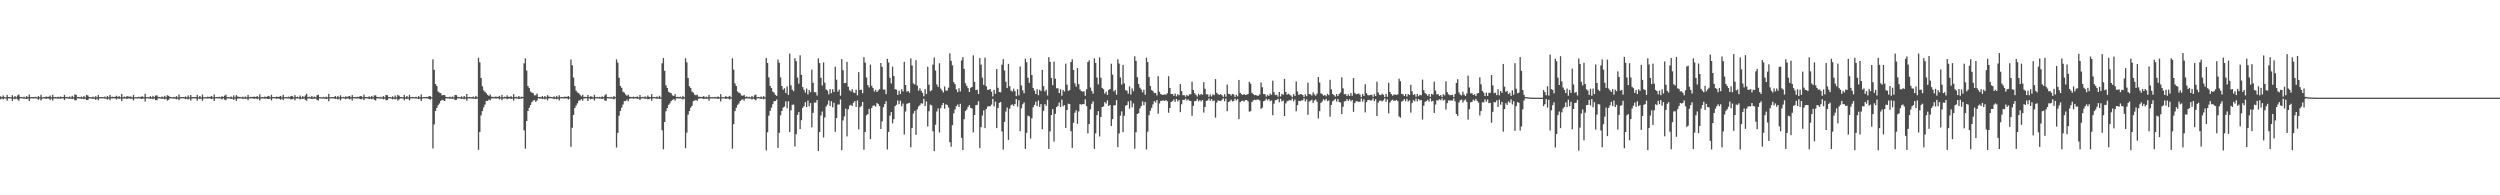 <?xml version="1.0" encoding="UTF-8"?>
<svg xmlns="http://www.w3.org/2000/svg" width="1920" height="150">
  <path d="M0 74.029h1v2.206H0zM1 74.654h1v1.000H1zM2 73.321h1v3.032H2zM3 74.541h1v1.000H3zM4 74.745h1v1.000H4zM5 72.917h1v4.381H5zM6 74.523h1v1.000H6zM7 74.493h1v1.016H7zM8 74.624h1v1.000H8zM9 73.093h1v4.420H9zM10 74.806h1v1.000H10zM11 73.775h1v2.379H11zM12 74.726h1v1.000H12zM13 73.262h1v3.114H13zM14 72.620h1v4.748H14zM15 74.421h1v1.082H15zM16 74.534h1v1.000H16zM17 74.694h1v1.000H17zM18 74.250h1v1.508H18zM19 74.838h1v1.000H19zM20 73.837h1v2.237H20zM21 74.654h1v1.000H21zM22 72.603h1v4.936H22zM23 74.612h1v1.000H23zM24 74.510h1v1.000H24zM25 74.565h1v1.000H25zM26 74.578h1v1.000H26zM27 74.367h1v1.215H27zM28 74.836h1v1.000H28zM29 73.845h1v2.687H29zM30 74.667h1v1.000H30zM31 72.800h1v4.363H31zM32 74.719h1v1.000H32zM33 74.586h1v1.000H33zM34 74.571h1v1.000H34zM35 74.119h1v1.822H35zM36 74.413h1v1.171H36zM37 74.313h1v1.412H37zM38 73.369h1v3.357H38zM39 74.703h1v1.000H39zM40 72.753h1v4.444H40zM41 74.599h1v1.000H41zM42 74.461h1v1.161H42zM43 74.702h1v1.000H43zM44 74.238h1v1.611H44zM45 74.772h1v1.000H45zM46 74.061h1v1.841H46zM47 74.525h1v1.000H47zM48 74.490h1v1.078H48zM49 72.840h1v4.063H49zM50 74.517h1v1.000H50zM51 74.404h1v1.143H51zM52 74.702h1v1.000H52zM53 74.098h1v1.707H53zM54 74.802h1v1.000H54zM55 73.555h1v2.553H55zM56 74.759h1v1.000H56zM57 72.494h1v4.572H57zM58 72.859h1v4.143H58zM59 74.525h1v1.000H59zM60 74.448h1v1.115H60zM61 74.723h1v1.000H61zM62 74.208h1v1.614H62zM63 74.821h1v1.000H63zM64 73.652h1v2.469H64zM65 74.776h1v1.000H65zM66 72.865h1v3.961H66zM67 73.311h1v3.502H67zM68 74.508h1v1.000H68zM69 74.604h1v1.000H69zM70 74.770h1v1.000H70zM71 74.199h1v1.729H71zM72 74.808h1v1.000H72zM73 73.873h1v2.807H73zM74 74.752h1v1.000H74zM75 72.903h1v4.118H75zM76 74.558h1v1.000H76zM77 74.563h1v1.000H77zM78 74.493h1v1.000H78zM79 74.635h1v1.000H79zM80 74.168h1v1.579H80zM81 74.841h1v1.000H81zM82 73.671h1v2.783H82zM83 74.735h1v1.000H83zM84 72.928h1v4.032H84zM85 74.458h1v1.000H85zM86 74.262h1v1.352H86zM87 74.545h1v1.000H87zM88 74.296h1v1.347H88zM89 73.514h1v2.936H89zM90 74.512h1v1.000H90zM91 73.848h1v2.137H91zM92 74.700h1v1.000H92zM93 72.094h1v5.496H93zM94 74.710h1v1.000H94zM95 74.188h1v1.522H95zM96 74.633h1v1.000H96zM97 73.792h1v2.236H97zM98 74.117h1v1.498H98zM99 74.225h1v1.394H99zM100 74.136h1v1.737H100zM101 74.787h1v1.000H101zM102 72.921h1v4.236H102zM103 74.689h1v1.000H103zM104 74.554h1v1.000H104zM105 74.654h1v1.000H105zM106 74.342h1v1.243H106zM107 74.617h1v1.000H107zM108 74.210h1v1.770H108zM109 74.020h1v1.823H109zM110 74.680h1v1.000H110zM111 72.000h1v6.001H111zM112 74.588h1v1.000H112zM113 74.559h1v1.000H113zM114 74.696h1v1.000H114zM115 73.886h1v1.975H115zM116 74.724h1v1.000H116zM117 73.554h1v2.670H117zM118 74.601h1v1.000H118zM119 73.393h1v3.530H119zM120 73.206h1v3.792H120zM121 74.381h1v1.119H121zM122 74.503h1v1.000H122zM123 74.722h1v1.000H123zM124 74.065h1v1.843H124zM125 74.824h1v1.000H125zM126 73.648h1v2.570H126zM127 74.708h1v1.000H127zM128 73.156h1v4.088H128zM129 73.591h1v3.047H129zM130 74.408h1v1.140H130zM131 74.522h1v1.018H131zM132 74.743h1v1.000H132zM133 74.369h1v1.343H133zM134 74.773h1v1.000H134zM135 73.816h1v2.428H135zM136 74.797h1v1.000H136zM137 72.582h1v4.310H137zM138 74.669h1v1.000H138zM139 74.489h1v1.026H139zM140 74.571h1v1.000H140zM141 74.568h1v1.000H141zM142 74.095h1v2.057H142zM143 74.814h1v1.000H143zM144 73.335h1v3.051H144zM145 74.746h1v1.000H145zM146 72.962h1v4.285H146zM147 74.623h1v1.000H147zM148 74.499h1v1.058H148zM149 74.592h1v1.000H149zM150 74.502h1v1.127H150zM151 72.792h1v4.499H151zM152 74.743h1v1.000H152zM153 73.730h1v2.301H153zM154 74.786h1v1.000H154zM155 72.611h1v4.765H155zM156 74.696h1v1.000H156zM157 74.474h1v1.068H157zM158 74.675h1v1.000H158zM159 74.248h1v1.408H159zM160 74.434h1v1.119H160zM161 74.301h1v1.358H161zM162 73.803h1v2.314H162zM163 74.739h1v1.000H163zM164 72.615h1v4.903H164zM165 74.636h1v1.000H165zM166 74.501h1v1.000H166zM167 74.561h1v1.000H167zM168 74.355h1v1.229H168zM169 74.703h1v1.000H169zM170 73.860h1v2.531H170zM171 74.449h1v1.000H171zM172 73.460h1v3.051H172zM173 72.681h1v4.322H173zM174 74.577h1v1.000H174zM175 74.612h1v1.000H175zM176 74.697h1v1.000H176zM177 74.117h1v1.872H177zM178 74.845h1v1.000H178zM179 73.257h1v3.404H179zM180 74.787h1v1.000H180zM181 73.057h1v4.399H181zM182 74.068h1v1.681H182zM183 74.464h1v1.154H183zM184 74.465h1v1.018H184zM185 74.694h1v1.000H185zM186 74.240h1v1.632H186zM187 74.820h1v1.000H187zM188 74.061h1v1.829H188zM189 74.785h1v1.000H189zM190 72.851h1v4.115H190zM191 74.640h1v1.000H191zM192 74.367h1v1.188H192zM193 74.515h1v1.000H193zM194 74.368h1v1.317H194zM195 74.181h1v1.686H195zM196 74.483h1v1.034H196zM197 73.743h1v2.446H197zM198 74.735h1v1.000H198zM199 72.393h1v4.773H199zM200 74.659h1v1.000H200zM201 74.428h1v1.157H201zM202 74.673h1v1.000H202zM203 74.150h1v1.694H203zM204 74.516h1v1.093H204zM205 73.999h1v1.943H205zM206 73.608h1v2.479H206zM207 74.687h1v1.000H207zM208 72.792h1v4.339H208zM209 74.578h1v1.000H209zM210 74.504h1v1.000H210zM211 74.580h1v1.000H211zM212 74.117h1v1.829H212zM213 74.499h1v1.052H213zM214 74.220h1v1.642H214zM215 73.656h1v2.927H215zM216 74.704h1v1.000H216zM217 72.818h1v4.103H217zM218 74.624h1v1.000H218zM219 74.454h1v1.019H219zM220 74.681h1v1.000H220zM221 74.186h1v1.481H221zM222 74.608h1v1.000H222zM223 73.670h1v2.782H223zM224 73.851h1v2.327H224zM225 74.699h1v1.000H225zM226 73.048h1v4.000H226zM227 74.567h1v1.000H227zM228 74.239h1v1.387H228zM229 74.739h1v1.000H229zM230 73.368h1v3.017H230zM231 74.789h1v1.000H231zM232 73.848h1v2.133H232zM233 74.558h1v1.000H233zM234 73.279h1v3.368H234zM235 72.010h1v5.349H235zM236 74.554h1v1.000H236zM237 74.272h1v1.360H237zM238 74.721h1v1.000H238zM239 73.750h1v2.299H239zM240 74.821h1v1.000H240zM241 74.131h1v1.772H241zM242 74.746h1v1.000H242zM243 73.184h1v3.501H243zM244 72.739h1v4.439H244zM245 74.539h1v1.000H245zM246 74.654h1v1.000H246zM247 74.754h1v1.000H247zM248 74.343h1v1.235H248zM249 74.868h1v1.000H249zM250 74.167h1v1.830H250zM251 74.732h1v1.000H251zM252 72.096h1v5.697H252zM253 74.641h1v1.000H253zM254 74.573h1v1.000H254zM255 74.571h1v1.000H255zM256 74.562h1v1.000H256zM257 73.701h1v2.318H257zM258 74.802h1v1.000H258zM259 73.723h1v2.649H259zM260 74.753h1v1.000H260zM261 73.146h1v3.967H261zM262 74.626h1v1.000H262zM263 74.391h1v1.086H263zM264 74.647h1v1.000H264zM265 73.966h1v2.174H265zM266 74.423h1v1.199H266zM267 74.009h1v1.667H267zM268 73.671h1v2.636H268zM269 74.724h1v1.000H269zM270 73.036h1v4.173H270zM271 74.535h1v1.000H271zM272 74.401h1v1.159H272zM273 74.689h1v1.000H273zM274 74.268h1v1.396H274zM275 74.543h1v1.025H275zM276 73.841h1v2.262H276zM277 73.816h1v2.400H277zM278 74.676h1v1.000H278zM279 72.665h1v4.213H279zM280 74.570h1v1.000H280zM281 74.502h1v1.000H281zM282 74.657h1v1.000H282zM283 73.964h1v2.167H283zM284 74.714h1v1.000H284zM285 73.640h1v2.576H285zM286 74.636h1v1.000H286zM287 73.284h1v3.335H287zM288 73.194h1v4.005H288zM289 74.434h1v1.108H289zM290 74.429h1v1.126H290zM291 74.742h1v1.000H291zM292 74.295h1v1.377H292zM293 74.841h1v1.000H293zM294 73.776h1v2.490H294zM295 74.747h1v1.000H295zM296 72.850h1v4.191H296zM297 73.136h1v3.682H297zM298 74.592h1v1.000H298zM299 74.483h1v1.000H299zM300 74.729h1v1.000H300zM301 73.969h1v2.366H301zM302 74.838h1v1.000H302zM303 73.313h1v3.038H303zM304 74.749h1v1.000H304zM305 72.841h1v4.437H305zM306 73.454h1v2.883H306zM307 74.493h1v1.097H307zM308 74.521h1v1.000H308zM309 74.717h1v1.000H309zM310 72.860h1v4.216H310zM311 74.773h1v1.000H311zM312 73.729h1v2.310H312zM313 74.800h1v1.000H313zM314 72.823h1v4.342H314zM315 74.628h1v1.000H315zM316 74.410h1v1.121H316zM317 74.581h1v1.000H317zM318 74.624h1v1.000H318zM319 74.285h1v1.358H319zM320 74.799h1v1.000H320zM321 73.849h1v2.243H321zM322 74.761h1v1.000H322zM323 72.473h1v5.058H323zM324 74.681h1v1.000H324zM325 74.490h1v1.000H325zM326 74.581h1v1.000H326zM327 74.375h1v1.206H327zM328 74.546h1v1.074H328zM329 73.817h1v2.233H329zM330 73.896h1v2.651H330zM331 74.670h1v1.000H331zM332 45.549h1v68.467H332zM333 53.598h1v41.955H333zM334 64.490h1v20.744H334zM335 65.987h1v16.884H335zM336 70.222h1v10.558H336zM337 71.124h1v8.386H337zM338 71.536h1v5.957H338zM339 73.221h1v3.449H339zM340 73.012h1v3.994H340zM341 73.036h1v4.508H341zM342 74.358h1v1.201H342zM343 74.522h1v1.028H343zM344 74.645h1v1.000H344zM345 74.184h1v1.620H345zM346 74.788h1v1.000H346zM347 74.094h1v1.847H347zM348 74.744h1v1.000H348zM349 72.925h1v3.903H349zM350 73.062h1v3.580H350zM351 74.377h1v1.138H351zM352 74.518h1v1.012H352zM353 74.712h1v1.000H353zM354 73.969h1v1.937H354zM355 74.802h1v1.000H355zM356 73.731h1v2.492H356zM357 74.776h1v1.000H357zM358 72.192h1v5.167H358zM359 74.644h1v1.000H359zM360 74.444h1v1.112H360zM361 74.607h1v1.000H361zM362 74.754h1v1.000H362zM363 74.135h1v1.700H363zM364 74.829h1v1.000H364zM365 73.647h1v2.453H365zM366 74.672h1v1.000H366zM367 44.414h1v70.636H367zM368 47.859h1v53.560H368zM369 59.868h1v28.772H369zM370 66.303h1v19.041H370zM371 69.426h1v13.056H371zM372 70.480h1v9.841H372zM373 71.567h1v5.920H373zM374 72.857h1v4.685H374zM375 73.668h1v2.792H375zM376 72.528h1v4.531H376zM377 74.307h1v1.327H377zM378 74.334h1v1.242H378zM379 74.614h1v1.000H379zM380 74.117h1v1.527H380zM381 74.273h1v1.374H381zM382 74.488h1v1.000H382zM383 73.604h1v2.740H383zM384 74.694h1v1.000H384zM385 72.865h1v4.109H385zM386 74.715h1v1.000H386zM387 74.244h1v1.370H387zM388 74.550h1v1.000H388zM389 73.240h1v3.020H389zM390 74.383h1v1.375H390zM391 74.351h1v1.207H391zM392 73.918h1v2.077H392zM393 74.733h1v1.000H393zM394 72.363h1v4.938H394zM395 74.556h1v1.000H395zM396 74.274h1v1.343H396zM397 74.710h1v1.000H397zM398 73.714h1v2.303H398zM399 74.779h1v1.000H399zM400 74.181h1v1.603H400zM401 74.451h1v1.000H401zM402 48.658h1v51.417H402zM403 44.834h1v69.355H403zM404 54.189h1v38.785H404zM405 66.097h1v19.151H405zM406 67.613h1v15.115H406zM407 70.307h1v10.332H407zM408 71.099h1v7.366H408zM409 71.504h1v5.815H409zM410 73.191h1v3.574H410zM411 73.124h1v5.090H411zM412 71.816h1v5.330H412zM413 74.435h1v1.045H413zM414 74.423h1v1.293H414zM415 74.689h1v1.000H415zM416 73.716h1v2.349H416zM417 74.819h1v1.000H417zM418 73.717h1v2.577H418zM419 74.706h1v1.000H419zM420 73.072h1v4.048H420zM421 74.116h1v1.463H421zM422 74.356h1v1.134H422zM423 74.545h1v1.000H423zM424 74.651h1v1.000H424zM425 73.968h1v2.107H425zM426 74.824h1v1.000H426zM427 73.639h1v2.623H427zM428 74.762h1v1.000H428zM429 73.183h1v3.976H429zM430 74.639h1v1.000H430zM431 74.427h1v1.102H431zM432 74.637h1v1.000H432zM433 74.262h1v1.392H433zM434 74.296h1v1.272H434zM435 74.386h1v1.204H435zM436 73.713h1v2.659H436zM437 74.681h1v1.000H437zM438 45.730h1v67.015H438zM439 50.125h1v47.952H439zM440 59.532h1v28.718H440zM441 66.087h1v16.916H441zM442 69.740h1v11.357H442zM443 70.983h1v8.415H443zM444 71.579h1v5.858H444zM445 72.770h1v4.250H445zM446 73.968h1v2.142H446zM447 72.703h1v4.682H447zM448 74.428h1v1.212H448zM449 74.358h1v1.173H449zM450 74.569h1v1.000H450zM451 72.884h1v4.705H451zM452 74.536h1v1.000H452zM453 73.952h1v2.288H453zM454 74.114h1v1.833H454zM455 74.769h1v1.000H455zM456 72.806h1v4.387H456zM457 74.554h1v1.000H457zM458 74.402h1v1.119H458zM459 74.678h1v1.000H459zM460 74.347h1v1.372H460zM461 74.723h1v1.000H461zM462 73.986h1v2.088H462zM463 74.619h1v1.000H463zM464 73.286h1v3.848H464zM465 72.270h1v5.212H465zM466 74.490h1v1.000H466zM467 74.531h1v1.000H467zM468 74.692h1v1.000H468zM469 74.398h1v1.212H469zM470 74.854h1v1.000H470zM471 73.795h1v2.514H471zM472 74.595h1v1.000H472zM473 45.596h1v67.704H473zM474 48.145h1v53.889H474zM475 59.682h1v29.146H475zM476 65.982h1v19.236H476zM477 67.489h1v15.138H477zM478 70.437h1v9.853H478zM479 71.136h1v6.501H479zM480 72.526h1v5.075H480zM481 73.589h1v2.836H481zM482 72.704h1v5.004H482zM483 74.299h1v1.478H483zM484 74.386h1v1.163H484zM485 74.588h1v1.000H485zM486 74.191h1v1.627H486zM487 74.565h1v1.000H487zM488 74.428h1v1.109H488zM489 74.076h1v1.876H489zM490 74.781h1v1.000H490zM491 72.977h1v3.885H491zM492 74.653h1v1.000H492zM493 74.383h1v1.146H493zM494 74.634h1v1.000H494zM495 73.973h1v1.903H495zM496 74.743h1v1.000H496zM497 73.445h1v2.801H497zM498 74.381h1v1.761H498zM499 74.596h1v1.000H499zM500 72.364h1v5.008H500zM501 74.572h1v1.000H501zM502 74.458h1v1.062H502zM503 74.679h1v1.000H503zM504 74.146h1v1.720H504zM505 74.726h1v1.000H505zM506 73.532h1v2.562H506zM507 74.760h1v1.000H507zM508 48.650h1v51.395H508zM509 44.539h1v70.103H509zM510 54.380h1v39.319H510zM511 65.555h1v19.885H511zM512 67.592h1v15.330H512zM513 70.474h1v10.070H513zM514 71.146h1v8.242H514zM515 71.567h1v6.066H515zM516 73.222h1v3.511H516zM517 73.733h1v2.385H517zM518 72.262h1v5.020H518zM519 74.448h1v1.119H519zM520 74.348h1v1.209H520zM521 74.622h1v1.000H521zM522 74.169h1v1.465H522zM523 74.837h1v1.000H523zM524 73.611h1v2.758H524zM525 74.722h1v1.000H525zM526 44.745h1v69.084H526zM527 47.933h1v53.887H527zM528 59.864h1v28.192H528zM529 66.246h1v18.978H529zM530 67.572h1v15.130H530zM531 70.363h1v10.904H531zM532 71.147h1v6.504H532zM533 72.765h1v4.489H533zM534 73.147h1v3.535H534zM535 72.680h1v4.782H535zM536 74.293h1v1.539H536zM537 74.288h1v1.356H537zM538 74.438h1v1.048H538zM539 74.409h1v1.325H539zM540 73.758h1v2.302H540zM541 74.805h1v1.000H541zM542 74.167h1v1.732H542zM543 74.773h1v1.000H543zM544 72.859h1v4.489H544zM545 74.614h1v1.000H545zM546 74.570h1v1.000H546zM547 74.652h1v1.000H547zM548 74.598h1v1.000H548zM549 74.407h1v1.256H549zM550 74.706h1v1.000H550zM551 74.080h1v1.889H551zM552 74.695h1v1.000H552zM553 72.313h1v5.592H553zM554 74.687h1v1.000H554zM555 74.531h1v1.000H555zM556 74.694h1v1.000H556zM557 73.787h1v2.175H557zM558 74.524h1v1.105H558zM559 74.290h1v1.488H559zM560 73.580h1v2.820H560zM561 74.759h1v1.000H561zM562 44.797h1v69.368H562zM563 53.510h1v41.860H563zM564 64.092h1v21.275H564zM565 66.053h1v16.761H565zM566 70.239h1v10.321H566zM567 71.195h1v8.296H567zM568 71.660h1v5.890H568zM569 73.297h1v3.373H569zM570 73.576h1v2.691H570zM571 72.875h1v4.453H571zM572 74.399h1v1.337H572zM573 74.050h1v1.539H573zM574 74.693h1v1.000H574zM575 74.269h1v1.386H575zM576 74.792h1v1.000H576zM577 73.734h1v2.722H577zM578 74.719h1v1.000H578zM579 73.164h1v3.198H579zM580 72.628h1v4.386H580zM581 74.588h1v1.000H581zM582 74.486h1v1.000H582zM583 74.738h1v1.000H583zM584 74.068h1v1.857H584zM585 74.771h1v1.000H585zM586 73.761h1v2.483H586zM587 74.738h1v1.000H587zM588 44.465h1v71.047H588zM589 48.409h1v53.238H589zM590 59.417h1v29.424H590zM591 66.003h1v19.151H591zM592 67.508h1v15.210H592zM593 70.271h1v9.813H593zM594 71.134h1v6.653H594zM595 72.819h1v4.770H595zM596 73.620h1v2.828H596zM597 45.699h1v67.872H597zM598 48.256h1v53.716H598zM599 59.455h1v29.156H599zM600 66.025h1v19.160H600zM601 68.883h1v13.776H601zM602 67.801h1v14.063H602zM603 71.488h1v6.371H603zM604 66.358h1v16.750H604zM605 72.882h1v4.877H605zM606 41.165h1v60.305H606zM607 65.493h1v19.226H607zM608 68.931h1v11.576H608zM609 70.094h1v10.226H609zM610 44.706h1v67.767H610zM611 47.002h1v56.131H611zM612 59.610h1v28.673H612zM613 64.256h1v21.815H613zM614 42.480h1v56.619H614zM615 57.510h1v34.817H615zM616 66.893h1v15.969H616zM617 68.893h1v12.657H617zM618 71.081h1v7.406H618zM619 68.012h1v14.250H619zM620 72.552h1v4.712H620zM621 69.205h1v12.413H621zM622 70.814h1v8.330H622zM623 53.467h1v44.347H623zM624 63.663h1v22.975H624zM625 70.833h1v7.927H625zM626 70.813h1v8.108H626zM627 73.345h1v3.439H627zM628 44.856h1v71.096H628zM629 48.443h1v53.000H629zM630 59.707h1v28.994H630zM631 65.703h1v19.971H631zM632 47.925h1v57.659H632zM633 63.495h1v26.700H633zM634 68.717h1v13.078H634zM635 69.519h1v10.825H635zM636 72.430h1v4.721H636zM637 68.383h1v12.998H637zM638 71.570h1v6.146H638zM639 68.502h1v13.950H639zM640 70.587h1v8.387H640zM641 51.237h1v49.998H641zM642 61.219h1v29.454H642zM643 70.278h1v10.034H643zM644 68.810h1v11.443H644zM645 73.490h1v2.889H645zM646 45.458h1v69.887H646zM647 53.908h1v38.575H647zM648 63.831h1v25.585H648zM649 63.617h1v19.832H649zM650 47.445h1v57.333H650zM651 66.571h1v17.385H651zM652 69.348h1v11.742H652zM653 70.264h1v10.230H653zM654 68.509h1v12.945H654zM655 70.962h1v7.990H655zM656 71.474h1v6.120H656zM657 68.916h1v13.224H657zM658 73.237h1v3.900H658zM659 55.391h1v43.925H659zM660 69.074h1v13.364H660zM661 68.861h1v12.458H661zM662 71.622h1v6.717H662zM663 43.933h1v71.044H663zM664 48.122h1v53.178H664zM665 59.560h1v29.010H665zM666 65.374h1v22.261H666zM667 67.107h1v16.567H667zM668 49.615h1v57.259H668zM669 65.839h1v17.116H669zM670 67.635h1v13.562H670zM671 70.226h1v10.732H671zM672 68.979h1v12.955H672zM673 70.640h1v8.427H673zM674 69.417h1v10.506H674zM675 68.528h1v12.916H675zM676 48.408h1v50.644H676zM677 51.343h1v41.877H677zM678 68.760h1v13.557H678zM679 68.800h1v11.054H679zM680 72.299h1v5.446H680zM681 45.182h1v69.629H681zM682 48.013h1v53.276H682zM683 59.764h1v29.044H683zM684 64.127h1v21.984H684zM685 51.197h1v43.549H685zM686 58.294h1v33.257H686zM687 68.514h1v13.059H687zM688 68.856h1v11.655H688zM689 72.845h1v4.337H689zM690 69.621h1v10.389H690zM691 72.212h1v5.163H691zM692 68.497h1v13.159H692zM693 70.264h1v9.274H693zM694 47.458h1v55.864H694zM695 65.304h1v20.357H695zM696 70.363h1v9.357H696zM697 69.841h1v9.530H697zM698 71.203h1v7.802H698zM699 44.850h1v68.229H699zM700 50.276h1v48.078H700zM701 64.037h1v23.198H701zM702 64.918h1v20.301H702zM703 46.255h1v57.343H703zM704 65.750h1v18.246H704zM705 69.655h1v12.120H705zM706 67.861h1v12.908H706zM707 69.720h1v9.650H707zM708 71.284h1v8.283H708zM709 73.934h1v1.959H709zM710 68.396h1v13.107H710zM711 72.251h1v5.698H711zM712 51.273h1v45.931H712zM713 65.003h1v20.447H713zM714 70.100h1v10.219H714zM715 69.316h1v11.624H715zM716 49.608h1v51.250H716zM717 44.208h1v71.841H717zM718 54.204h1v41.602H718zM719 64.863h1v20.789H719zM720 66.720h1v16.555H720zM721 48.566h1v53.155H721zM722 67.998h1v15.108H722zM723 69.545h1v11.194H723zM724 71.005h1v8.095H724zM725 66.414h1v17.065H725zM726 69.556h1v10.520H726zM727 69.594h1v11.074H727zM728 67.331h1v15.259H728zM729 40.946h1v68.279H729zM730 46.748h1v65.939H730zM731 50.170h1v45.939H731zM732 63.067h1v23.959H732zM733 64.622h1v19.446H733zM734 68.590h1v12.989H734zM735 70.783h1v9.451H735zM736 67.791h1v14.312H736zM737 70.223h1v9.478H737zM738 46.452h1v59.400H738zM739 43.865h1v71.393H739zM740 52.875h1v38.715H740zM741 63.926h1v21.398H741zM742 65.959h1v18.183H742zM743 67.631h1v14.380H743zM744 70.651h1v10.027H744zM745 67.359h1v15.497H745zM746 66.818h1v16.516H746zM747 42.511h1v59.160H747zM748 62.939h1v25.416H748zM749 69.214h1v11.615H749zM750 68.826h1v11.662H750zM751 72.217h1v5.491H751zM752 44.477h1v69.358H752zM753 49.591h1v48.073H753zM754 59.591h1v29.157H754zM755 65.153h1v19.615H755zM756 44.293h1v54.113H756zM757 66.275h1v17.496H757zM758 69.002h1v12.871H758zM759 68.881h1v12.751H759zM760 68.354h1v13.238H760zM761 70.391h1v9.966H761zM762 74.051h1v1.877H762zM763 68.945h1v12.764H763zM764 72.029h1v5.981H764zM765 53.047h1v45.369H765zM766 67.448h1v15.494H766zM767 70.718h1v8.234H767zM768 70.924h1v7.480H768zM769 49.662h1v51.303H769zM770 45.434h1v69.452H770zM771 54.096h1v39.499H771zM772 62.786h1v22.886H772zM773 67.608h1v14.967H773zM774 49.029h1v58.403H774zM775 66.217h1v17.249H775zM776 69.568h1v11.232H776zM777 70.337h1v9.828H777zM778 68.084h1v13.231H778zM779 70.006h1v9.885H779zM780 73.883h1v2.173H780zM781 68.494h1v13.373H781zM782 73.281h1v3.649H782zM783 51.077h1v49.675H783zM784 65.634h1v17.546H784zM785 69.371h1v10.678H785zM786 71.652h1v6.987H786zM787 45.118h1v69.199H787zM788 47.756h1v54.260H788zM789 59.722h1v29.123H789zM790 63.654h1v25.711H790zM791 44.710h1v61.696H791zM792 57.617h1v33.265H792zM793 67.534h1v14.885H793zM794 69.562h1v11.045H794zM795 72.173h1v5.951H795zM796 68.464h1v13.022H796zM797 73.121h1v4.063H797zM798 68.920h1v13.197H798zM799 69.973h1v9.936H799zM800 53.730h1v45.561H800zM801 66.196h1v18.904H801zM802 70.236h1v9.718H802zM803 68.935h1v12.314H803zM804 73.299h1v3.279H804zM805 43.918h1v70.446H805zM806 47.530h1v53.403H806zM807 59.889h1v28.519H807zM808 65.455h1v18.359H808zM809 47.333h1v61.395H809zM810 60.443h1v27.015H810zM811 67.836h1v14.455H811zM812 67.743h1v13.582H812zM813 71.474h1v7.297H813zM814 68.545h1v13.618H814zM815 73.527h1v2.987H815zM816 69.058h1v12.547H816zM817 70.333h1v10.385H817zM818 48.838h1v49.483H818zM819 65.003h1v19.491H819zM820 69.721h1v9.913H820zM821 69.286h1v10.663H821zM822 47.627h1v53.120H822zM823 45.578h1v67.986H823zM824 53.777h1v40.513H824zM825 64.073h1v22.524H825zM826 66.572h1v18.104H826zM827 52.199h1v42.854H827zM828 64.632h1v20.974H828zM829 68.726h1v11.187H829zM830 69.964h1v10.439H830zM831 70.437h1v9.504H831zM832 70.035h1v10.000H832zM833 73.519h1v2.766H833zM834 68.552h1v12.943H834zM835 47.677h1v54.809H835zM836 46.308h1v48.996H836zM837 67.213h1v16.746H837zM838 69.842h1v9.816H838zM839 71.930h1v5.882H839zM840 44.824h1v69.509H840zM841 48.310h1v54.088H841zM842 59.544h1v28.898H842zM843 64.833h1v20.555H843zM844 44.072h1v60.723H844zM845 59.697h1v30.158H845zM846 67.525h1v14.648H846zM847 68.430h1v13.360H847zM848 71.956h1v6.486H848zM849 70.383h1v9.207H849zM850 72.834h1v4.213H850zM851 69.067h1v12.378H851zM852 68.329h1v12.260H852zM853 48.927h1v47.888H853zM854 57.347h1v34.211H854zM855 70.217h1v10.704H855zM856 69.079h1v11.752H856zM857 72.658h1v4.249H857zM858 45.524h1v67.461H858zM859 48.789h1v53.719H859zM860 59.501h1v29.342H860zM861 64.958h1v20.592H861zM862 49.869h1v51.664H862zM863 64.061h1v24.804H863zM864 69.298h1v11.922H864zM865 69.603h1v11.082H865zM866 71.910h1v6.038H866zM867 66.294h1v17.172H867zM868 72.541h1v4.780H868zM869 67.960h1v14.401H869zM870 70.053h1v9.366H870zM871 43.207h1v70.972H871zM872 46.742h1v54.816H872zM873 59.276h1v28.259H873zM874 64.483h1v22.442H874zM875 67.343h1v15.909H875zM876 68.721h1v12.754H876zM877 70.908h1v7.039H877zM878 68.901h1v11.891H878zM879 72.750h1v5.532H879zM880 44.308h1v70.498H880zM881 47.741h1v53.375H881zM882 59.211h1v29.261H882zM883 65.973h1v19.003H883zM884 69.151h1v13.695H884zM885 69.967h1v10.192H885zM886 71.492h1v6.169H886zM887 71.362h1v7.395H887zM888 73.285h1v3.546H888zM889 58.544h1v28.793H889zM890 70.449h1v9.027H890zM891 72.242h1v5.266H891zM892 72.803h1v4.569H892zM893 72.880h1v4.239H893zM894 72.434h1v5.081H894zM895 72.727h1v4.109H895zM896 71.630h1v6.184H896zM897 58.536h1v28.035H897zM898 67.565h1v15.396H898zM899 72.226h1v6.119H899zM900 72.092h1v5.642H900zM901 73.586h1v2.839H901zM902 71.855h1v6.383H902zM903 73.970h1v2.038H903zM904 72.332h1v5.609H904zM905 73.159h1v3.640H905zM906 64.620h1v21.524H906zM907 69.955h1v10.161H907zM908 73.132h1v3.565H908zM909 73.046h1v3.782H909zM910 74.245h1v1.456H910zM911 72.857h1v4.375H911zM912 73.801h1v2.535H912zM913 72.320h1v5.030H913zM914 72.466h1v5.115H914zM915 62.702h1v26.223H915zM916 69.118h1v12.165H916zM917 71.552h1v6.137H917zM918 72.772h1v4.786H918zM919 74.116h1v1.805H919zM920 71.975h1v5.886H920zM921 73.120h1v3.795H921zM922 72.207h1v5.767H922zM923 72.790h1v4.012H923zM924 63.126h1v23.351H924zM925 68.162h1v14.004H925zM926 72.448h1v5.023H926zM927 72.444h1v4.768H927zM928 74.329h1v1.222H928zM929 72.552h1v4.914H929zM930 74.035h1v2.069H930zM931 72.455h1v5.251H931zM932 73.081h1v4.055H932zM933 60.724h1v29.621H933zM934 71.269h1v7.551H934zM935 72.451h1v4.706H935zM936 72.869h1v4.556H936zM937 72.248h1v5.446H937zM938 73.184h1v3.459H938zM939 74.361h1v1.173H939zM940 72.345h1v5.445H940zM941 74.228h1v1.486H941zM942 64.884h1v20.492H942zM943 71.978h1v6.422H943zM944 72.312h1v5.449H944zM945 73.388h1v3.107H945zM946 72.197h1v5.678H946zM947 72.500h1v5.008H947zM948 74.396h1v1.393H948zM949 72.797h1v4.335H949zM950 73.963h1v2.162H950zM951 61.364h1v30.204H951zM952 71.304h1v7.198H952zM953 72.375h1v5.193H953zM954 72.931h1v4.335H954zM955 72.231h1v5.745H955zM956 72.975h1v3.862H956zM957 72.728h1v4.131H957zM958 72.189h1v5.619H958zM959 62.799h1v22.952H959zM960 64.276h1v21.111H960zM961 71.286h1v7.170H961zM962 72.297h1v4.846H962zM963 73.107h1v3.402H963zM964 72.966h1v4.014H964zM965 73.529h1v2.854H965zM966 73.449h1v3.085H966zM967 72.485h1v4.690H967zM968 63.386h1v20.225H968zM969 66.995h1v15.629H969zM970 72.243h1v5.529H970zM971 72.276h1v4.922H971zM972 74.205h1v1.570H972zM973 72.769h1v4.405H973zM974 73.698h1v2.405H974zM975 71.909h1v5.862H975zM976 72.878h1v4.236H976zM977 61.932h1v26.617H977zM978 70.862h1v8.746H978zM979 73.053h1v3.899H979zM980 72.680h1v4.092H980zM981 74.261h1v1.554H981zM982 70.652h1v7.859H982zM983 74.110h1v1.707H983zM984 72.111h1v5.835H984zM985 72.731h1v4.501H985zM986 60.558h1v28.553H986zM987 70.693h1v8.714H987zM988 72.677h1v5.130H988zM989 72.055h1v5.226H989zM990 72.698h1v4.237H990zM991 73.354h1v3.752H991zM992 74.605h1v1.000H992zM993 72.311h1v5.556H993zM994 73.653h1v2.760H994zM995 62.510h1v22.949H995zM996 70.292h1v10.488H996zM997 72.843h1v4.593H997zM998 72.353h1v5.385H998zM999 72.317h1v4.823H999zM1000 73.004h1v4.050H1000zM1001 74.470h1v1.000H1001zM1002 72.485h1v5.386H1002zM1003 73.896h1v2.419H1003zM1004 63.470h1v24.681H1004zM1005 72.184h1v5.823H1005zM1006 72.479h1v4.844H1006zM1007 73.399h1v3.228H1007zM1008 70.917h1v8.235H1008zM1009 72.508h1v4.724H1009zM1010 73.522h1v2.930H1010zM1011 71.959h1v6.225H1011zM1012 59.195h1v31.785H1012zM1013 63.361h1v21.971H1013zM1014 71.663h1v7.316H1014zM1015 72.341h1v5.593H1015zM1016 73.487h1v2.776H1016zM1017 72.945h1v4.197H1017zM1018 73.929h1v1.992H1018zM1019 72.043h1v5.673H1019zM1020 73.081h1v4.035H1020zM1021 61.268h1v28.314H1021zM1022 68.596h1v11.992H1022zM1023 72.195h1v5.603H1023zM1024 73.068h1v3.907H1024zM1025 74.118h1v1.791H1025zM1026 72.254h1v5.789H1026zM1027 73.773h1v2.293H1027zM1028 72.134h1v6.236H1028zM1029 71.056h1v7.651H1029zM1030 59.454h1v28.154H1030zM1031 67.822h1v14.160H1031zM1032 72.335h1v5.522H1032zM1033 72.261h1v5.358H1033zM1034 73.783h1v2.308H1034zM1035 72.412h1v5.162H1035zM1036 73.736h1v2.477H1036zM1037 71.462h1v6.366H1037zM1038 73.517h1v3.325H1038zM1039 59.920h1v25.950H1039zM1040 71.310h1v7.835H1040zM1041 72.343h1v5.373H1041zM1042 72.149h1v5.695H1042zM1043 71.805h1v6.435H1043zM1044 72.686h1v5.379H1044zM1045 74.619h1v1.000H1045zM1046 72.268h1v5.779H1046zM1047 73.654h1v2.655H1047zM1048 64.692h1v21.634H1048zM1049 71.597h1v6.867H1049zM1050 73.050h1v3.821H1050zM1051 73.278h1v3.374H1051zM1052 72.900h1v4.295H1052zM1053 72.718h1v4.361H1053zM1054 74.392h1v1.144H1054zM1055 72.349h1v5.320H1055zM1056 73.788h1v2.451H1056zM1057 62.704h1v26.365H1057zM1058 71.015h1v7.792H1058zM1059 72.780h1v4.581H1059zM1060 73.104h1v4.084H1060zM1061 71.969h1v5.885H1061zM1062 72.739h1v4.249H1062zM1063 74.534h1v1.000H1063zM1064 72.020h1v6.129H1064zM1065 74.286h1v1.981H1065zM1066 63.584h1v23.505H1066zM1067 70.678h1v8.067H1067zM1068 72.236h1v5.015H1068zM1069 73.466h1v3.075H1069zM1070 72.654h1v4.761H1070zM1071 72.576h1v4.854H1071zM1072 72.908h1v3.825H1072zM1073 72.455h1v5.280H1073zM1074 60.432h1v29.029H1074zM1075 62.376h1v27.984H1075zM1076 72.077h1v6.013H1076zM1077 72.410h1v5.028H1077zM1078 73.725h1v2.425H1078zM1079 72.186h1v5.561H1079zM1080 74.151h1v1.749H1080zM1081 72.162h1v5.801H1081zM1082 72.943h1v4.109H1082zM1083 65.130h1v21.336H1083zM1084 70.160h1v9.026H1084zM1085 72.858h1v4.095H1085zM1086 72.369h1v5.464H1086zM1087 74.266h1v1.440H1087zM1088 72.190h1v5.678H1088zM1089 73.884h1v2.127H1089zM1090 72.832h1v4.265H1090zM1091 73.155h1v3.708H1091zM1092 61.113h1v30.717H1092zM1093 69.291h1v11.907H1093zM1094 71.478h1v6.685H1094zM1095 72.366h1v5.315H1095zM1096 73.558h1v3.036H1096zM1097 72.176h1v5.829H1097zM1098 74.366h1v1.220H1098zM1099 72.085h1v5.862H1099zM1100 72.642h1v4.759H1100zM1101 62.648h1v24.062H1101zM1102 69.536h1v10.752H1102zM1103 72.493h1v4.500H1103zM1104 72.299h1v4.845H1104zM1105 73.655h1v2.637H1105zM1106 72.994h1v4.001H1106zM1107 74.511h1v1.000H1107zM1108 72.417h1v4.776H1108zM1109 73.276h1v3.301H1109zM1110 62.481h1v21.700H1110zM1111 70.788h1v8.469H1111zM1112 72.427h1v4.629H1112zM1113 73.148h1v4.100H1113zM1114 73.031h1v4.092H1114zM1115 72.774h1v4.511H1115zM1116 74.531h1v1.000H1116zM1117 72.206h1v5.623H1117zM1118 63.703h1v23.861H1118zM1119 60.836h1v28.189H1119zM1120 70.918h1v7.759H1120zM1121 72.634h1v4.345H1121zM1122 73.262h1v3.223H1122zM1123 70.392h1v8.341H1123zM1124 72.673h1v4.552H1124zM1125 73.741h1v2.584H1125zM1126 71.835h1v6.390H1126zM1127 58.066h1v33.809H1127zM1128 67.195h1v16.690H1128zM1129 71.740h1v6.781H1129zM1130 71.601h1v6.709H1130zM1131 72.973h1v3.556H1131zM1132 72.414h1v4.993H1132zM1133 73.768h1v2.154H1133zM1134 71.800h1v5.743H1134zM1135 71.441h1v7.351H1135zM1136 59.388h1v29.308H1136zM1137 64.792h1v20.510H1137zM1138 69.856h1v8.752H1138zM1139 71.187h1v7.391H1139zM1140 73.766h1v2.516H1140zM1141 71.152h1v6.994H1141zM1142 73.654h1v2.755H1142zM1143 71.201h1v8.061H1143zM1144 71.337h1v7.608H1144zM1145 57.638h1v36.617H1145zM1146 65.564h1v20.275H1146zM1147 71.591h1v6.794H1147zM1148 71.231h1v7.402H1148zM1149 73.086h1v3.955H1149zM1150 68.625h1v13.511H1150zM1151 73.192h1v3.314H1151zM1152 69.845h1v10.593H1152zM1153 71.321h1v6.951H1153zM1154 49.119h1v52.006H1154zM1155 66.571h1v17.228H1155zM1156 70.461h1v8.809H1156zM1157 69.767h1v10.763H1157zM1158 72.217h1v5.656H1158zM1159 71.237h1v7.647H1159zM1160 73.619h1v2.738H1160zM1161 69.391h1v10.862H1161zM1162 72.753h1v4.960H1162zM1163 48.512h1v52.013H1163zM1164 68.163h1v13.421H1164zM1165 71.627h1v6.799H1165zM1166 71.139h1v7.825H1166zM1167 43.855h1v56.398H1167zM1168 54.410h1v42.695H1168zM1169 69.120h1v14.877H1169zM1170 72.818h1v4.338H1170zM1171 74.501h1v1.037H1171zM1172 74.591h1v1.000H1172zM1173 74.704h1v1.000H1173zM1174 74.847h1v1.000H1174zM1175 74.929h1v1.000H1175zM1176 74.956h1v1.000H1176zM1177 74.979h1v1.000H1177zM1178 74.990h1v1.000H1178zM1179 74.995h1v1.000H1179zM1180 74.998h1v1.000H1180zM1181 75.000h1v1.000H1181zM1182 75.000h1v1.000H1182zM1183 75.000h1v1.000H1183zM1184 75.000h1v1.000H1184zM1185 69.221h1v12.336H1185zM1186 70.749h1v9.271H1186zM1187 73.213h1v2.879H1187zM1188 66.272h1v16.314H1188zM1189 73.420h1v3.170H1189zM1190 41.952h1v58.252H1190zM1191 68.466h1v16.253H1191zM1192 69.040h1v11.737H1192zM1193 71.702h1v6.875H1193zM1194 45.035h1v68.282H1194zM1195 47.058h1v55.899H1195zM1196 59.578h1v28.859H1196zM1197 65.291h1v20.363H1197zM1198 43.173h1v55.226H1198zM1199 62.574h1v23.679H1199zM1200 67.239h1v16.053H1200zM1201 69.078h1v12.995H1201zM1202 71.500h1v7.151H1202zM1203 68.013h1v14.241H1203zM1204 73.473h1v3.094H1204zM1205 69.094h1v12.498H1205zM1206 71.357h1v6.826H1206zM1207 52.698h1v46.557H1207zM1208 64.851h1v18.852H1208zM1209 71.231h1v7.891H1209zM1210 70.700h1v8.215H1210zM1211 73.329h1v3.376H1211zM1212 44.974h1v70.750H1212zM1213 49.112h1v48.898H1213zM1214 62.842h1v24.350H1214zM1215 65.579h1v18.558H1215zM1216 48.256h1v59.557H1216zM1217 64.548h1v21.995H1217zM1218 68.534h1v12.249H1218zM1219 69.545h1v10.985H1219zM1220 72.887h1v3.875H1220zM1221 68.124h1v12.946H1221zM1222 73.533h1v2.554H1222zM1223 67.983h1v14.384H1223zM1224 72.266h1v6.216H1224zM1225 49.561h1v49.953H1225zM1226 63.747h1v24.257H1226zM1227 68.820h1v11.171H1227zM1228 69.960h1v10.290H1228zM1229 50.249h1v49.947H1229zM1230 45.688h1v67.418H1230zM1231 53.491h1v41.907H1231zM1232 63.573h1v26.014H1232zM1233 67.545h1v15.069H1233zM1234 45.757h1v58.784H1234zM1235 67.976h1v14.793H1235zM1236 69.365h1v11.545H1236zM1237 70.601h1v7.626H1237zM1238 68.463h1v13.034H1238zM1239 72.723h1v4.493H1239zM1240 68.851h1v13.382H1240zM1241 70.031h1v10.520H1241zM1242 54.767h1v44.771H1242zM1243 59.152h1v29.071H1243zM1244 69.606h1v11.677H1244zM1245 68.999h1v11.796H1245zM1246 72.715h1v4.683H1246zM1247 43.692h1v70.194H1247zM1248 48.234h1v53.210H1248zM1249 59.557h1v29.009H1249zM1250 65.342h1v22.286H1250zM1251 48.553h1v59.207H1251zM1252 59.514h1v31.932H1252zM1253 66.647h1v16.661H1253zM1254 67.690h1v13.459H1254zM1255 71.361h1v7.438H1255zM1256 69.077h1v12.905H1256zM1257 72.219h1v5.597H1257zM1258 68.592h1v12.946H1258zM1259 69.804h1v10.889H1259zM1260 49.784h1v50.024H1260zM1261 61.363h1v27.673H1261zM1262 68.568h1v11.950H1262zM1263 69.158h1v10.788H1263zM1264 72.876h1v4.442H1264zM1265 44.765h1v70.557H1265zM1266 49.484h1v48.839H1266zM1267 59.787h1v29.000H1267zM1268 64.542h1v20.255H1268zM1269 48.877h1v47.070H1269zM1270 64.201h1v20.485H1270zM1271 68.995h1v11.114H1271zM1272 69.880h1v10.849H1272zM1273 72.427h1v4.994H1273zM1274 69.649h1v10.357H1274zM1275 73.112h1v3.755H1275zM1276 68.600h1v12.581H1276zM1277 71.789h1v6.651H1277zM1278 47.222h1v57.457H1278zM1279 65.143h1v19.284H1279zM1280 69.769h1v9.952H1280zM1281 71.077h1v7.358H1281zM1282 50.265h1v50.850H1282zM1283 44.545h1v70.101H1283zM1284 54.793h1v39.052H1284zM1285 64.732h1v20.853H1285zM1286 65.654h1v19.777H1286zM1287 43.803h1v61.245H1287zM1288 67.822h1v16.044H1288zM1289 68.227h1v13.296H1289zM1290 70.165h1v8.927H1290zM1291 70.143h1v9.435H1291zM1292 71.233h1v7.788H1292zM1293 73.166h1v3.982H1293zM1294 69.256h1v12.430H1294zM1295 51.034h1v46.392H1295zM1296 50.414h1v46.149H1296zM1297 66.660h1v16.837H1297zM1298 69.088h1v11.680H1298zM1299 71.812h1v6.753H1299zM1300 44.800h1v69.744H1300zM1301 47.948h1v53.958H1301zM1302 59.799h1v28.773H1302zM1303 64.907h1v20.723H1303zM1304 48.798h1v53.456H1304zM1305 56.825h1v39.827H1305zM1306 68.267h1v15.188H1306zM1307 69.623h1v11.054H1307zM1308 70.856h1v7.322H1308zM1309 65.942h1v18.463H1309zM1310 70.208h1v9.540H1310zM1311 68.620h1v13.599H1311zM1312 67.370h1v15.049H1312zM1313 41.943h1v66.186H1313zM1314 46.835h1v67.966H1314zM1315 56.078h1v38.432H1315zM1316 64.405h1v22.313H1316zM1317 67.561h1v15.880H1317zM1318 68.312h1v13.236H1318zM1319 70.807h1v9.283H1319zM1320 67.549h1v14.087H1320zM1321 70.018h1v10.068H1321zM1322 43.429h1v69.785H1322zM1323 47.012h1v53.968H1323zM1324 58.707h1v29.250H1324zM1325 64.458h1v20.687H1325zM1326 65.933h1v18.018H1326zM1327 67.570h1v14.452H1327zM1328 70.639h1v7.403H1328zM1329 66.292h1v16.851H1329zM1330 70.791h1v8.722H1330zM1331 41.554h1v58.921H1331zM1332 62.648h1v25.712H1332zM1333 69.433h1v10.907H1333zM1334 68.788h1v11.743H1334zM1335 72.290h1v7.090H1335zM1336 44.068h1v70.815H1336zM1337 53.304h1v42.021H1337zM1338 64.178h1v21.814H1338zM1339 67.117h1v16.177H1339zM1340 42.332h1v56.622H1340zM1341 66.405h1v17.075H1341zM1342 69.008h1v12.852H1342zM1343 68.889h1v12.753H1343zM1344 68.406h1v13.273H1344zM1345 70.970h1v8.141H1345zM1346 68.932h1v12.553H1346zM1347 69.075h1v12.613H1347zM1348 54.776h1v38.698H1348zM1349 52.893h1v46.352H1349zM1350 67.364h1v14.781H1350zM1351 70.697h1v8.387H1351zM1352 72.076h1v5.741H1352zM1353 46.124h1v66.478H1353zM1354 47.953h1v53.973H1354zM1355 59.643h1v28.809H1355zM1356 62.975h1v22.731H1356zM1357 55.037h1v39.010H1357zM1358 49.415h1v58.839H1358zM1359 67.104h1v16.034H1359zM1360 69.664h1v11.012H1360zM1361 70.994h1v7.112H1361zM1362 67.878h1v13.115H1362zM1363 70.211h1v9.246H1363zM1364 67.937h1v14.059H1364zM1365 69.630h1v11.022H1365zM1366 51.302h1v45.734H1366zM1367 51.167h1v49.633H1367zM1368 67.820h1v15.481H1368zM1369 68.775h1v11.566H1369zM1370 72.607h1v4.470H1370zM1371 45.545h1v68.826H1371zM1372 48.088h1v54.015H1372zM1373 59.631h1v29.235H1373zM1374 63.622h1v25.715H1374zM1375 46.613h1v57.242H1375zM1376 64.563h1v22.052H1376zM1377 67.648h1v13.669H1377zM1378 69.479h1v11.283H1378zM1379 72.814h1v4.659H1379zM1380 68.524h1v12.935H1380zM1381 73.801h1v2.421H1381zM1382 68.904h1v13.238H1382zM1383 72.829h1v4.737H1383zM1384 55.001h1v43.862H1384zM1385 67.306h1v15.403H1385zM1386 68.972h1v11.817H1386zM1387 69.281h1v11.286H1387zM1388 69.930h1v10.887H1388zM1389 44.051h1v70.659H1389zM1390 54.795h1v39.453H1390zM1391 64.089h1v23.506H1391zM1392 65.329h1v18.253H1392zM1393 47.931h1v60.636H1393zM1394 65.569h1v17.823H1394zM1395 67.597h1v13.022H1395zM1396 68.885h1v12.180H1396zM1397 68.643h1v13.462H1397zM1398 69.761h1v10.284H1398zM1399 73.522h1v2.739H1399zM1400 68.691h1v12.929H1400zM1401 72.523h1v4.890H1401zM1402 48.458h1v51.372H1402zM1403 66.339h1v17.448H1403zM1404 68.850h1v10.965H1404zM1405 70.771h1v8.050H1405zM1406 45.092h1v69.373H1406zM1407 47.772h1v53.392H1407zM1408 59.660h1v29.178H1408zM1409 64.278h1v22.265H1409zM1410 66.305h1v16.923H1410zM1411 48.836h1v45.949H1411zM1412 67.713h1v14.040H1412zM1413 68.916h1v11.566H1413zM1414 72.060h1v5.477H1414zM1415 69.772h1v10.243H1415zM1416 70.951h1v9.063H1416zM1417 68.687h1v12.725H1417zM1418 69.106h1v12.069H1418zM1419 45.264h1v58.102H1419zM1420 58.532h1v29.747H1420zM1421 67.478h1v14.497H1421zM1422 69.660h1v10.025H1422zM1423 72.431h1v5.190H1423zM1424 44.372h1v70.983H1424zM1425 48.308h1v53.783H1425zM1426 59.764h1v28.786H1426zM1427 64.794h1v21.033H1427zM1428 46.861h1v56.477H1428zM1429 62.224h1v23.418H1429zM1430 68.831h1v12.837H1430zM1431 67.882h1v13.725H1431zM1432 72.067h1v6.223H1432zM1433 70.033h1v9.574H1433zM1434 73.271h1v3.640H1434zM1435 68.261h1v12.902H1435zM1436 70.047h1v10.286H1436zM1437 49.933h1v47.420H1437zM1438 63.197h1v24.446H1438zM1439 71.222h1v8.155H1439zM1440 69.037h1v11.738H1440zM1441 73.363h1v3.144H1441zM1442 44.448h1v70.972H1442zM1443 49.783h1v48.604H1443zM1444 64.016h1v21.639H1444zM1445 65.026h1v19.060H1445zM1446 49.939h1v53.301H1446zM1447 64.265h1v19.484H1447zM1448 69.290h1v11.098H1448zM1449 69.696h1v10.911H1449zM1450 72.675h1v4.558H1450zM1451 66.084h1v18.239H1451zM1452 73.543h1v3.504H1452zM1453 67.363h1v15.070H1453zM1454 72.696h1v4.698H1454zM1455 41.163h1v73.407H1455zM1456 47.278h1v53.837H1456zM1457 59.412h1v28.397H1457zM1458 64.656h1v22.367H1458zM1459 68.579h1v14.593H1459zM1460 68.585h1v12.268H1460zM1461 67.715h1v12.524H1461zM1462 68.277h1v13.552H1462zM1463 45.172h1v59.160H1463zM1464 43.315h1v71.824H1464zM1465 49.608h1v49.373H1465zM1466 58.929h1v29.454H1466zM1467 65.872h1v18.231H1467zM1468 67.886h1v13.676H1468zM1469 68.031h1v12.673H1469zM1470 71.464h1v6.159H1470zM1471 66.416h1v16.675H1471zM1472 73.091h1v3.952H1472zM1473 41.188h1v60.557H1473zM1474 68.972h1v15.718H1474zM1475 68.797h1v11.716H1475zM1476 71.618h1v7.977H1476zM1477 44.620h1v68.607H1477zM1478 46.993h1v56.293H1478zM1479 59.564h1v28.907H1479zM1480 65.175h1v20.610H1480zM1481 42.988h1v55.907H1481zM1482 61.922h1v26.033H1482zM1483 66.899h1v16.121H1483zM1484 68.936h1v12.550H1484zM1485 71.701h1v6.797H1485zM1486 68.212h1v13.595H1486zM1487 73.436h1v3.281H1487zM1488 69.223h1v12.389H1488zM1489 70.845h1v7.473H1489zM1490 53.356h1v44.571H1490zM1491 65.048h1v18.960H1491zM1492 71.550h1v7.266H1492zM1493 70.791h1v8.140H1493zM1494 73.321h1v3.416H1494zM1495 45.326h1v69.786H1495zM1496 48.996h1v49.397H1496zM1497 59.735h1v28.923H1497zM1498 65.783h1v18.226H1498zM1499 48.481h1v58.401H1499zM1500 64.305h1v22.511H1500zM1501 68.673h1v12.153H1501zM1502 69.520h1v10.661H1502zM1503 72.988h1v3.824H1503zM1504 68.327h1v13.054H1504zM1505 73.502h1v3.115H1505zM1506 68.644h1v13.351H1506zM1507 71.889h1v6.397H1507zM1508 48.961h1v49.616H1508zM1509 63.212h1v23.620H1509zM1510 70.132h1v9.761H1510zM1511 68.837h1v11.527H1511zM1512 50.481h1v49.447H1512zM1513 45.540h1v69.063H1513zM1514 55.174h1v40.091H1514zM1515 63.590h1v26.023H1515zM1516 67.605h1v15.021H1516zM1517 46.875h1v59.152H1517zM1518 67.812h1v15.804H1518zM1519 69.340h1v11.740H1519zM1520 70.712h1v9.533H1520zM1521 68.525h1v12.919H1521zM1522 72.088h1v6.976H1522zM1523 68.854h1v13.357H1523zM1524 69.980h1v10.119H1524zM1525 53.868h1v45.616H1525zM1526 45.149h1v70.042H1526zM1527 49.902h1v49.926H1527zM1528 62.950h1v23.904H1528zM1529 65.566h1v18.092H1529zM1530 66.161h1v17.530H1530zM1531 69.860h1v10.461H1531zM1532 68.877h1v10.532H1532zM1533 69.896h1v10.240H1533zM1534 48.795h1v57.086H1534zM1535 40.765h1v73.736H1535zM1536 55.068h1v38.880H1536zM1537 64.217h1v23.780H1537zM1538 65.664h1v18.021H1538zM1539 67.527h1v16.321H1539zM1540 70.358h1v9.897H1540zM1541 68.436h1v13.660H1541zM1542 68.228h1v12.740H1542zM1543 48.541h1v48.875H1543zM1544 59.959h1v29.949H1544zM1545 68.645h1v13.821H1545zM1546 68.807h1v10.976H1546zM1547 73.074h1v4.528H1547zM1548 45.359h1v68.949H1548zM1549 47.772h1v53.584H1549zM1550 59.861h1v28.549H1550zM1551 64.494h1v20.186H1551zM1552 48.829h1v47.052H1552zM1553 64.196h1v22.718H1553zM1554 68.830h1v11.238H1554zM1555 69.682h1v10.846H1555zM1556 73.028h1v4.168H1556zM1557 69.653h1v10.471H1557zM1558 73.168h1v3.663H1558zM1559 68.569h1v12.902H1559zM1560 71.879h1v6.665H1560zM1561 47.014h1v56.973H1561zM1562 65.383h1v18.630H1562zM1563 69.841h1v9.878H1563zM1564 70.887h1v8.485H1564zM1565 51.165h1v50.471H1565zM1566 44.918h1v67.929H1566zM1567 53.181h1v41.623H1567zM1568 64.797h1v20.601H1568zM1569 65.959h1v19.048H1569zM1570 44.391h1v59.965H1570zM1571 66.621h1v17.322H1571zM1572 68.042h1v14.145H1572zM1573 70.217h1v9.088H1573zM1574 69.842h1v9.683H1574zM1575 71.214h1v7.784H1575zM1576 73.566h1v2.756H1576zM1577 68.260h1v13.049H1577zM1578 72.566h1v4.879H1578zM1579 50.641h1v46.568H1579zM1580 66.653h1v16.800H1580zM1581 69.291h1v11.606H1581zM1582 71.427h1v7.216H1582zM1583 44.899h1v69.744H1583zM1584 48.957h1v53.462H1584zM1585 59.553h1v28.932H1585zM1586 64.905h1v20.727H1586zM1587 49.499h1v53.545H1587zM1588 56.667h1v40.249H1588zM1589 68.324h1v15.027H1589zM1590 69.611h1v11.191H1590zM1591 71.199h1v6.920H1591zM1592 66.376h1v17.644H1592zM1593 70.125h1v9.696H1593zM1594 68.129h1v13.669H1594zM1595 67.783h1v14.066H1595zM1596 41.267h1v67.421H1596zM1597 46.888h1v67.810H1597zM1598 55.013h1v39.223H1598zM1599 64.484h1v22.428H1599zM1600 67.360h1v16.064H1600zM1601 68.426h1v13.102H1601zM1602 70.802h1v9.306H1602zM1603 67.490h1v14.136H1603zM1604 70.039h1v10.037H1604zM1605 43.397h1v71.221H1605zM1606 45.272h1v55.874H1606zM1607 58.737h1v29.679H1607zM1608 64.672h1v20.630H1608zM1609 65.935h1v18.200H1609zM1610 67.634h1v14.376H1610zM1611 70.651h1v8.489H1611zM1612 66.727h1v16.247H1612zM1613 69.850h1v9.478H1613zM1614 41.559h1v60.380H1614zM1615 63.173h1v25.311H1615zM1616 69.294h1v11.235H1616zM1617 68.726h1v11.854H1617zM1618 72.836h1v4.400H1618zM1619 44.404h1v68.673H1619zM1620 53.317h1v42.012H1620zM1621 63.762h1v22.473H1621zM1622 65.145h1v18.224H1622zM1623 43.493h1v55.132H1623zM1624 66.280h1v17.479H1624zM1625 68.927h1v12.531H1625zM1626 68.887h1v12.675H1626zM1627 68.640h1v13.318H1627zM1628 70.833h1v8.606H1628zM1629 68.943h1v12.477H1629zM1630 69.245h1v12.466H1630zM1631 60.225h1v27.177H1631zM1632 52.333h1v46.725H1632zM1633 67.282h1v14.566H1633zM1634 70.703h1v8.333H1634zM1635 71.674h1v6.233H1635zM1636 45.068h1v70.281H1636zM1637 48.104h1v53.346H1637zM1638 59.846h1v28.589H1638zM1639 62.782h1v22.904H1639zM1640 67.537h1v15.011H1640zM1641 49.213h1v58.824H1641zM1642 67.048h1v16.035H1642zM1643 69.538h1v10.531H1643zM1644 71.193h1v7.453H1644zM1645 68.290h1v13.078H1645zM1646 69.956h1v9.817H1646zM1647 68.362h1v13.331H1647zM1648 69.412h1v11.154H1648zM1649 72.762h1v4.219H1649zM1650 51.056h1v49.826H1650zM1651 65.645h1v17.565H1651zM1652 69.643h1v10.178H1652zM1653 72.696h1v4.315H1653zM1654 45.866h1v68.708H1654zM1655 47.759h1v53.728H1655zM1656 59.682h1v29.177H1656zM1657 63.597h1v25.867H1657zM1658 45.007h1v60.333H1658zM1659 64.899h1v22.863H1659zM1660 67.613h1v14.041H1660zM1661 69.583h1v11.363H1661zM1662 72.951h1v4.229H1662zM1663 68.933h1v12.237H1663zM1664 73.503h1v3.682H1664zM1665 68.794h1v13.496H1665zM1666 71.822h1v6.233H1666zM1667 44.824h1v70.255H1667zM1668 45.926h1v54.965H1668zM1669 59.927h1v28.847H1669zM1670 64.804h1v20.818H1670zM1671 65.997h1v16.332H1671zM1672 66.482h1v17.066H1672zM1673 71.072h1v6.965H1673zM1674 69.313h1v10.830H1674zM1675 71.183h1v8.216H1675zM1676 40.739h1v72.457H1676zM1677 46.529h1v55.867H1677zM1678 59.469h1v28.423H1678zM1679 65.767h1v22.232H1679zM1680 68.437h1v15.375H1680zM1681 67.463h1v15.514H1681zM1682 71.388h1v6.985H1682zM1683 68.291h1v13.789H1683zM1684 72.133h1v5.419H1684zM1685 48.458h1v49.230H1685zM1686 65.082h1v19.320H1686zM1687 68.827h1v10.948H1687zM1688 70.822h1v8.144H1688zM1689 47.871h1v52.841H1689zM1690 45.796h1v66.798H1690zM1691 59.622h1v28.992H1691zM1692 64.120h1v22.252H1692zM1693 66.548h1v16.758H1693zM1694 51.506h1v43.806H1694zM1695 67.732h1v15.272H1695zM1696 68.719h1v11.628H1696zM1697 72.101h1v5.564H1697zM1698 69.929h1v10.182H1698zM1699 70.655h1v9.264H1699zM1700 69.985h1v11.002H1700zM1701 68.570h1v12.890H1701zM1702 46.983h1v55.352H1702zM1703 58.820h1v29.779H1703zM1704 67.959h1v13.670H1704zM1705 69.709h1v9.917H1705zM1706 72.583h1v5.209H1706zM1707 44.254h1v71.293H1707zM1708 48.403h1v53.999H1708zM1709 59.574h1v28.668H1709zM1710 64.893h1v20.714H1710zM1711 46.549h1v56.266H1711zM1712 62.080h1v26.119H1712zM1713 68.709h1v12.616H1713zM1714 68.427h1v13.713H1714zM1715 71.865h1v6.392H1715zM1716 70.042h1v9.531H1716zM1717 73.066h1v3.982H1717zM1718 68.268h1v12.977H1718zM1719 70.057h1v10.284H1719zM1720 49.623h1v47.525H1720zM1721 61.875h1v25.197H1721zM1722 70.579h1v8.737H1722zM1723 69.110h1v11.750H1723zM1724 73.256h1v3.263H1724zM1725 45.041h1v67.885H1725zM1726 50.147h1v48.095H1726zM1727 59.517h1v29.105H1727zM1728 64.994h1v19.139H1728zM1729 49.278h1v51.445H1729zM1730 63.995h1v20.163H1730zM1731 69.236h1v11.163H1731zM1732 69.547h1v11.182H1732zM1733 72.598h1v4.835H1733zM1734 66.264h1v17.879H1734zM1735 73.197h1v3.857H1735zM1736 67.471h1v15.100H1736zM1737 72.475h1v6.731H1737zM1738 42.575h1v65.241H1738zM1739 64.490h1v20.258H1739zM1740 69.263h1v12.400H1740zM1741 69.585h1v10.115H1741zM1742 50.160h1v50.639H1742zM1743 43.914h1v70.570H1743zM1744 54.849h1v40.441H1744zM1745 65.087h1v22.480H1745zM1746 46.365h1v59.950H1746zM1747 56.244h1v36.202H1747zM1748 67.625h1v14.546H1748zM1749 70.134h1v10.107H1749zM1750 70.935h1v7.527H1750zM1751 68.986h1v11.956H1751zM1752 69.109h1v12.315H1752zM1753 74.224h1v1.539H1753zM1754 66.583h1v16.735H1754zM1755 73.161h1v3.402H1755zM1756 41.599h1v60.474H1756zM1757 67.955h1v16.449H1757zM1758 69.044h1v11.616H1758zM1759 71.115h1v8.530H1759zM1760 44.029h1v71.346H1760zM1761 47.354h1v54.916H1761zM1762 59.864h1v28.701H1762zM1763 65.152h1v20.860H1763zM1764 43.014h1v55.794H1764zM1765 61.423h1v27.683H1765zM1766 66.937h1v16.211H1766zM1767 69.044h1v12.834H1767zM1768 71.485h1v7.199H1768zM1769 68.016h1v14.518H1769zM1770 74.376h1v1.372H1770zM1771 74.438h1v1.023H1771zM1772 74.703h1v1.000H1772zM1773 74.809h1v1.000H1773zM1774 74.854h1v1.000H1774zM1775 74.904h1v1.000H1775zM1776 74.938h1v1.000H1776zM1777 74.960h1v1.000H1777zM1778 74.971h1v1.000H1778zM1779 74.989h1v1.000H1779zM1780 74.993h1v1.000H1780zM1781 74.996h1v1.000H1781zM1782 74.997h1v1.000H1782zM1783 74.998h1v1.000H1783zM1784 74.999h1v1.000H1784zM1785 75.000h1v1.000H1785zM1786 75.000h1v1.000H1786zM1787 75.000h1v1.000H1787zM1788 75.000h1v1.000H1788zM1789 75.000h1v1.000H1789zM1790 75.000h1v1.000H1790zM1791 75.000h1v1.000H1791zM1792 75.000h1v1.000H1792zM1793 75.000h1v1.000H1793zM1794 75.000h1v1.000H1794zM1795 75.000h1v1.000H1795zM1796 75.000h1v1.000H1796zM1797 75.000h1v1.000H1797zM1798 75.000h1v1.000H1798zM1799 75.000h1v1.000H1799zM1800 75.000h1v1.000H1800zM1801 75.000h1v1.000H1801zM1802 75.000h1v1.000H1802zM1803 75.000h1v1.000H1803zM1804 75.000h1v1.000H1804zM1805 75.000h1v1.000H1805zM1806 75.000h1v1.000H1806zM1807 75.000h1v1.000H1807zM1808 75.000h1v1.000H1808zM1809 75.000h1v1.000H1809zM1810 75.000h1v1.000H1810zM1811 75.000h1v1.000H1811zM1812 75.000h1v1.000H1812zM1813 75.000h1v1.000H1813zM1814 75.000h1v1.000H1814zM1815 75.000h1v1.000H1815zM1816 75.000h1v1.000H1816zM1817 75.000h1v1.000H1817zM1818 75.000h1v1.000H1818zM1819 75.000h1v1.000H1819zM1820 75.000h1v1.000H1820zM1821 75.000h1v1.000H1821zM1822 75.000h1v1.000H1822zM1823 75.000h1v1.000H1823zM1824 75.000h1v1.000H1824zM1825 75.000h1v1.000H1825zM1826 75.000h1v1.000H1826zM1827 75.000h1v1.000H1827zM1828 75.000h1v1.000H1828zM1829 75.000h1v1.000H1829zM1830 75.000h1v1.000H1830zM1831 75.000h1v1.000H1831zM1832 75.000h1v1.000H1832zM1833 75.000h1v1.000H1833zM1834 75.000h1v1.000H1834zM1835 75.000h1v1.000H1835zM1836 75.000h1v1.000H1836zM1837 75.000h1v1.000H1837zM1838 75.000h1v1.000H1838zM1839 75.000h1v1.000H1839zM1840 75.000h1v1.000H1840zM1841 75.000h1v1.000H1841zM1842 75.000h1v1.000H1842zM1843 75.000h1v1.000H1843zM1844 75.000h1v1.000H1844zM1845 75.000h1v1.000H1845zM1846 75.000h1v1.000H1846zM1847 75.000h1v1.000H1847zM1848 75.000h1v1.000H1848zM1849 75.000h1v1.000H1849zM1850 75.000h1v1.000H1850zM1851 75.000h1v1.000H1851zM1852 75.000h1v1.000H1852zM1853 75.000h1v1.000H1853zM1854 75.000h1v1.000H1854zM1855 75.000h1v1.000H1855zM1856 75.000h1v1.000H1856zM1857 75.000h1v1.000H1857zM1858 75.000h1v1.000H1858zM1859 75.000h1v1.000H1859zM1860 75.000h1v1.000H1860zM1861 75.000h1v1.000H1861zM1862 75.000h1v1.000H1862zM1863 75.000h1v1.000H1863zM1864 75.000h1v1.000H1864zM1865 75.000h1v1.000H1865zM1866 75.000h1v1.000H1866zM1867 75.000h1v1.000H1867zM1868 75.000h1v1.000H1868zM1869 75.000h1v1.000H1869zM1870 75.000h1v1.000H1870zM1871 75.000h1v1.000H1871zM1872 75.000h1v1.000H1872zM1873 75.000h1v1.000H1873zM1874 75.000h1v1.000H1874zM1875 75.000h1v1.000H1875zM1876 75.000h1v1.000H1876zM1877 75.000h1v1.000H1877zM1878 75.000h1v1.000H1878zM1879 75.000h1v1.000H1879zM1880 75.000h1v1.000H1880zM1881 75.000h1v1.000H1881zM1882 75.000h1v1.000H1882zM1883 75.000h1v1.000H1883zM1884 75.000h1v1.000H1884zM1885 75.000h1v1.000H1885zM1886 75.000h1v1.000H1886zM1887 75.000h1v1.000H1887zM1888 75.000h1v1.000H1888zM1889 75.000h1v1.000H1889zM1890 75.000h1v1.000H1890zM1891 75.000h1v1.000H1891zM1892 75.000h1v1.000H1892zM1893 75.000h1v1.000H1893zM1894 75.000h1v1.000H1894zM1895 75.000h1v1.000H1895zM1896 75.000h1v1.000H1896zM1897 75.000h1v1.000H1897zM1898 75.000h1v1.000H1898zM1899 75.000h1v1.000H1899zM1900 75.000h1v1.000H1900zM1901 75.000h1v1.000H1901zM1902 75.000h1v1.000H1902zM1903 75.000h1v1.000H1903zM1904 75.000h1v1.000H1904zM1905 75.000h1v1.000H1905zM1906 75.000h1v1.000H1906zM1907 75.000h1v1.000H1907zM1908 75.000h1v1.000H1908zM1909 75.000h1v1.000H1909zM1910 75.000h1v1.000H1910zM1911 75.000h1v1.000H1911zM1912 75.000h1v1.000H1912zM1913 75.000h1v1.000H1913zM1914 75.000h1v1.000H1914zM1915 75.000h1v1.000H1915zM1916 75.000h1v1.000H1916zM1917 75.000h1v1.000H1917zM1918 75.000h1v1.000H1918zM1919 75.000h1v1.000H1919z" fill="#4a4a4a"></path>
</svg>

